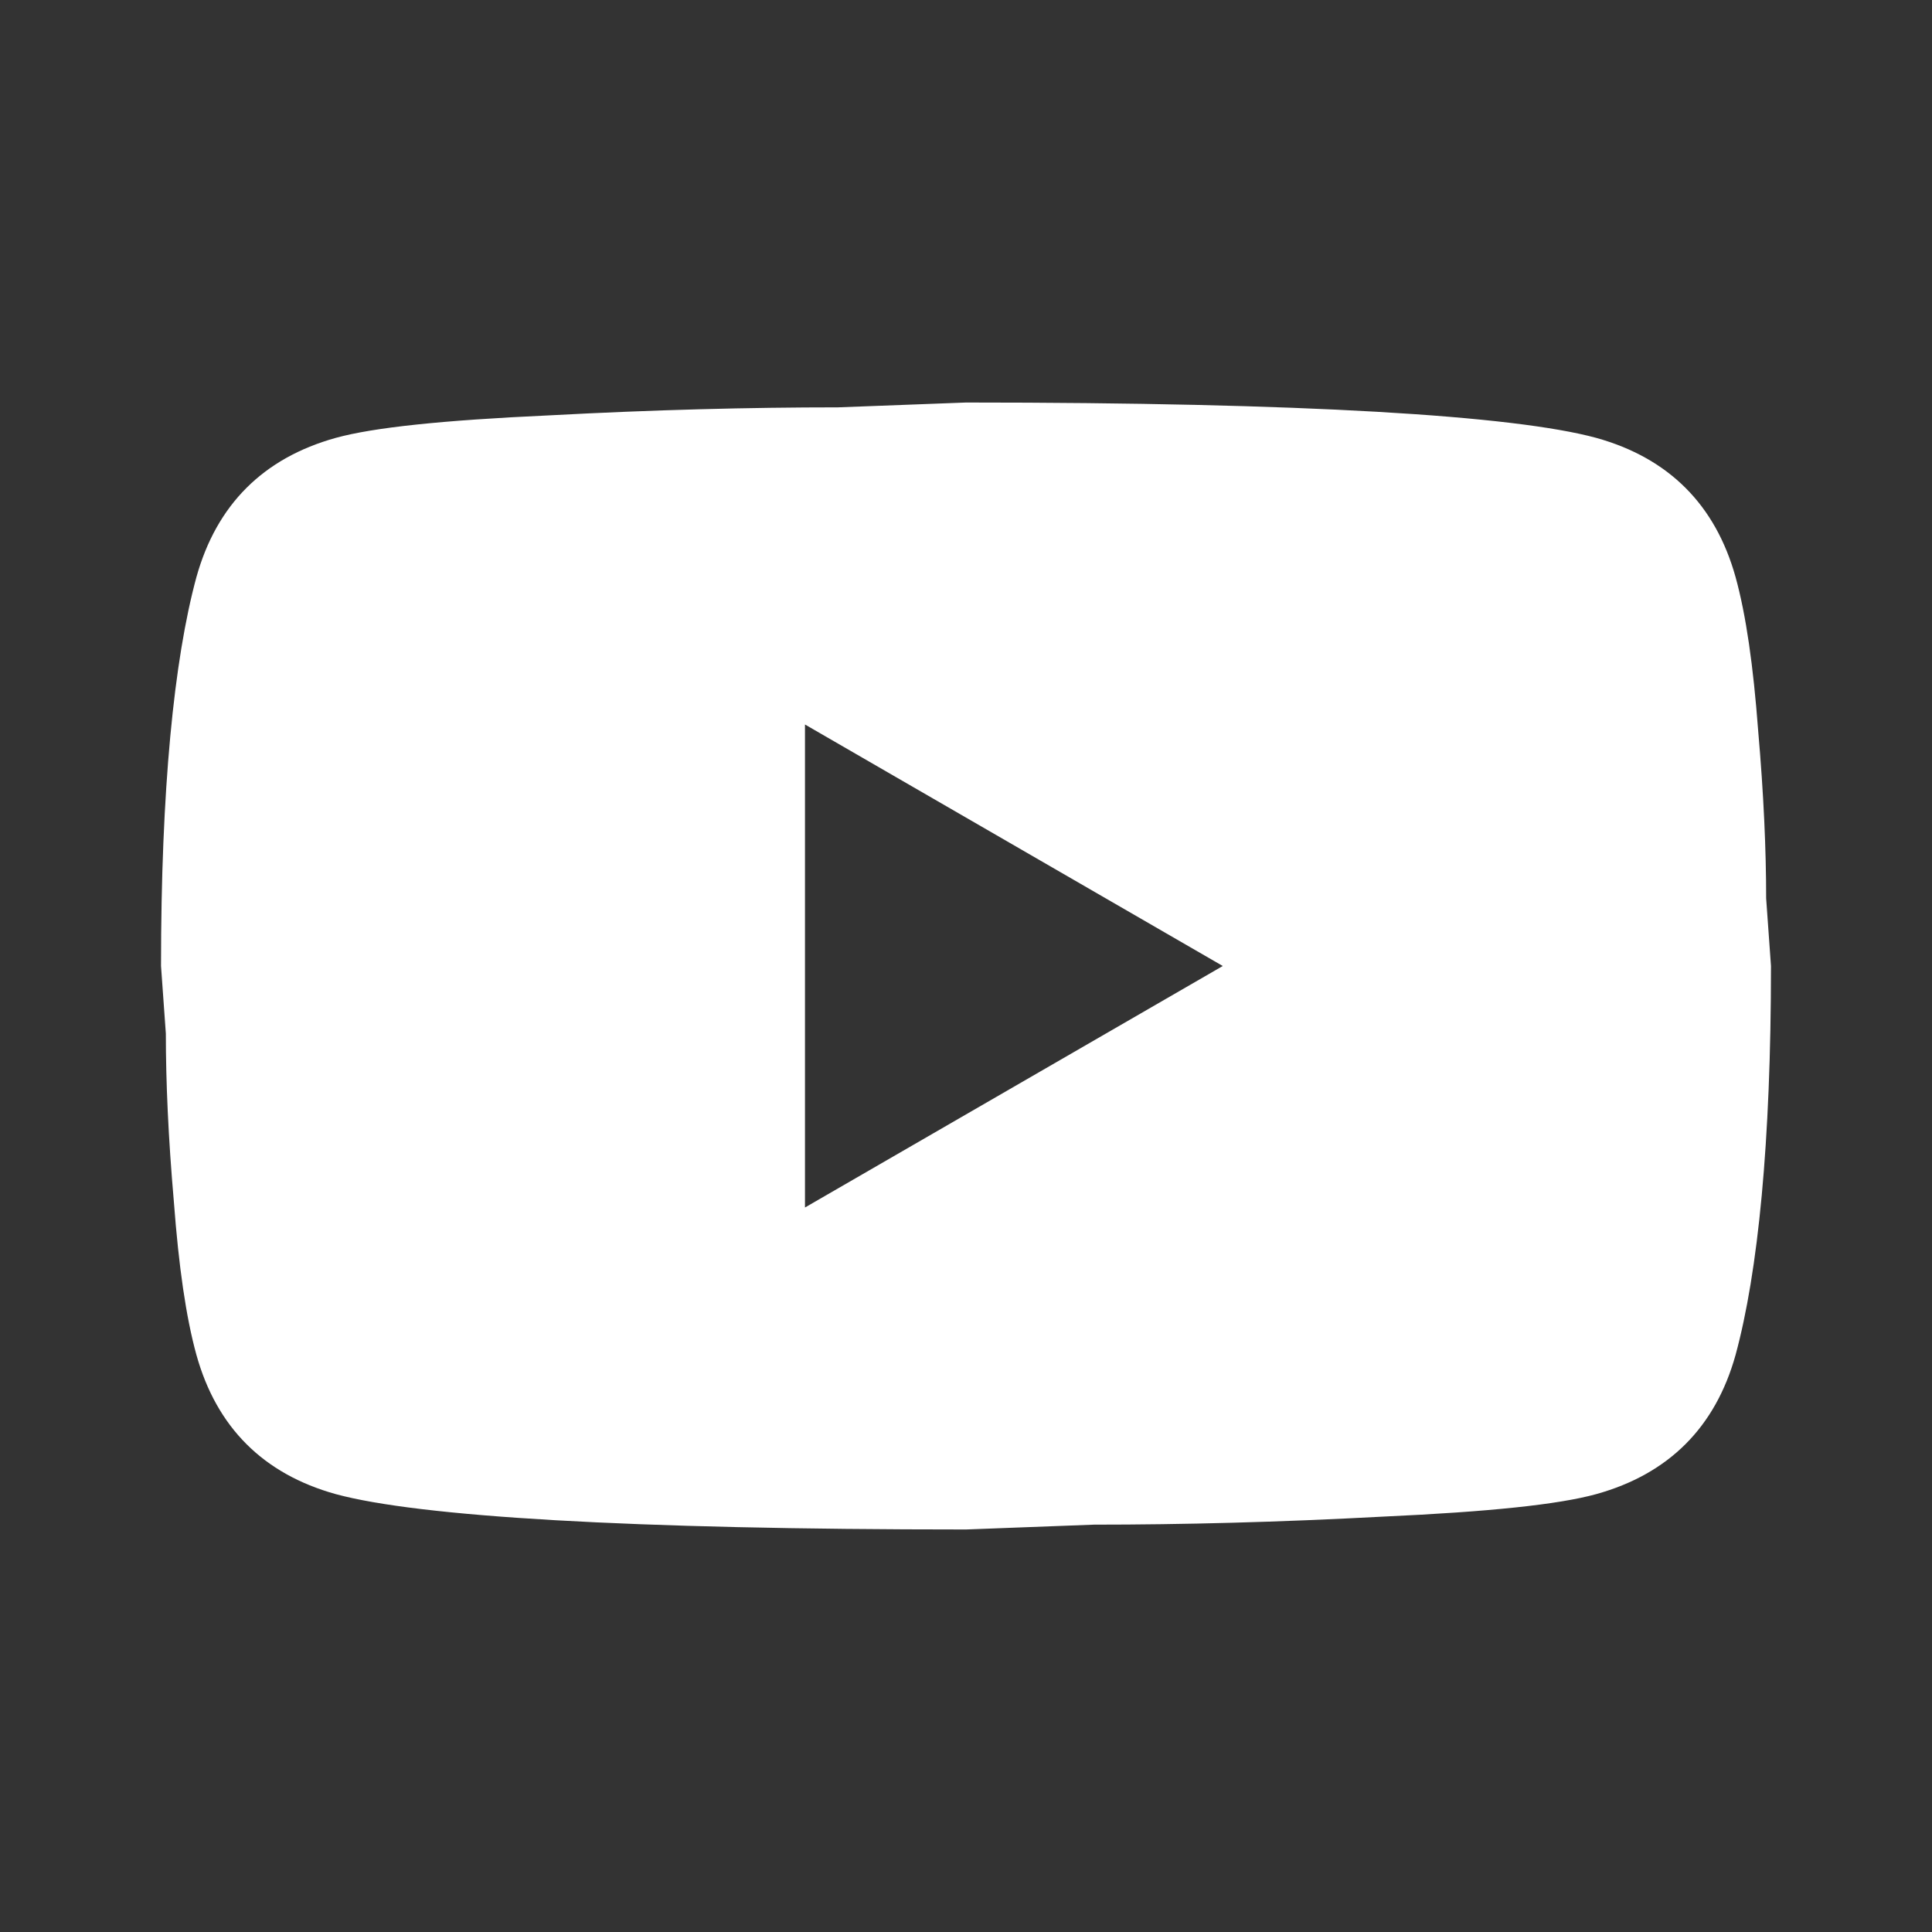 <svg width="32" height="32" viewBox="0 0 32 32" fill="none" xmlns="http://www.w3.org/2000/svg">
<rect x="0" y="0" width="32" height="32" fill="#333333" stroke="none"/>
<path d="M13.333 20L20.253 16L13.333 12V20ZM28.747 9.56C28.92 10.187 29.04 11.027 29.12 12.093C29.213 13.16 29.253 14.08 29.253 14.88L29.333 16C29.333 18.92 29.12 21.067 28.747 22.44C28.413 23.64 27.64 24.413 26.44 24.747C25.813 24.92 24.667 25.04 22.907 25.12C21.173 25.213 19.587 25.253 18.12 25.253L16 25.333C10.413 25.333 6.933 25.12 5.56 24.747C4.36 24.413 3.587 23.64 3.253 22.44C3.08 21.813 2.96 20.973 2.88 19.907C2.787 18.84 2.747 17.92 2.747 17.12L2.667 16C2.667 13.08 2.88 10.933 3.253 9.56C3.587 8.36 4.36 7.587 5.56 7.253C6.187 7.08 7.333 6.96 9.093 6.88C10.827 6.787 12.413 6.747 13.88 6.747L16 6.667C21.587 6.667 25.067 6.88 26.44 7.253C27.64 7.587 28.413 8.36 28.747 9.56Z" fill="white"/>
</svg>
